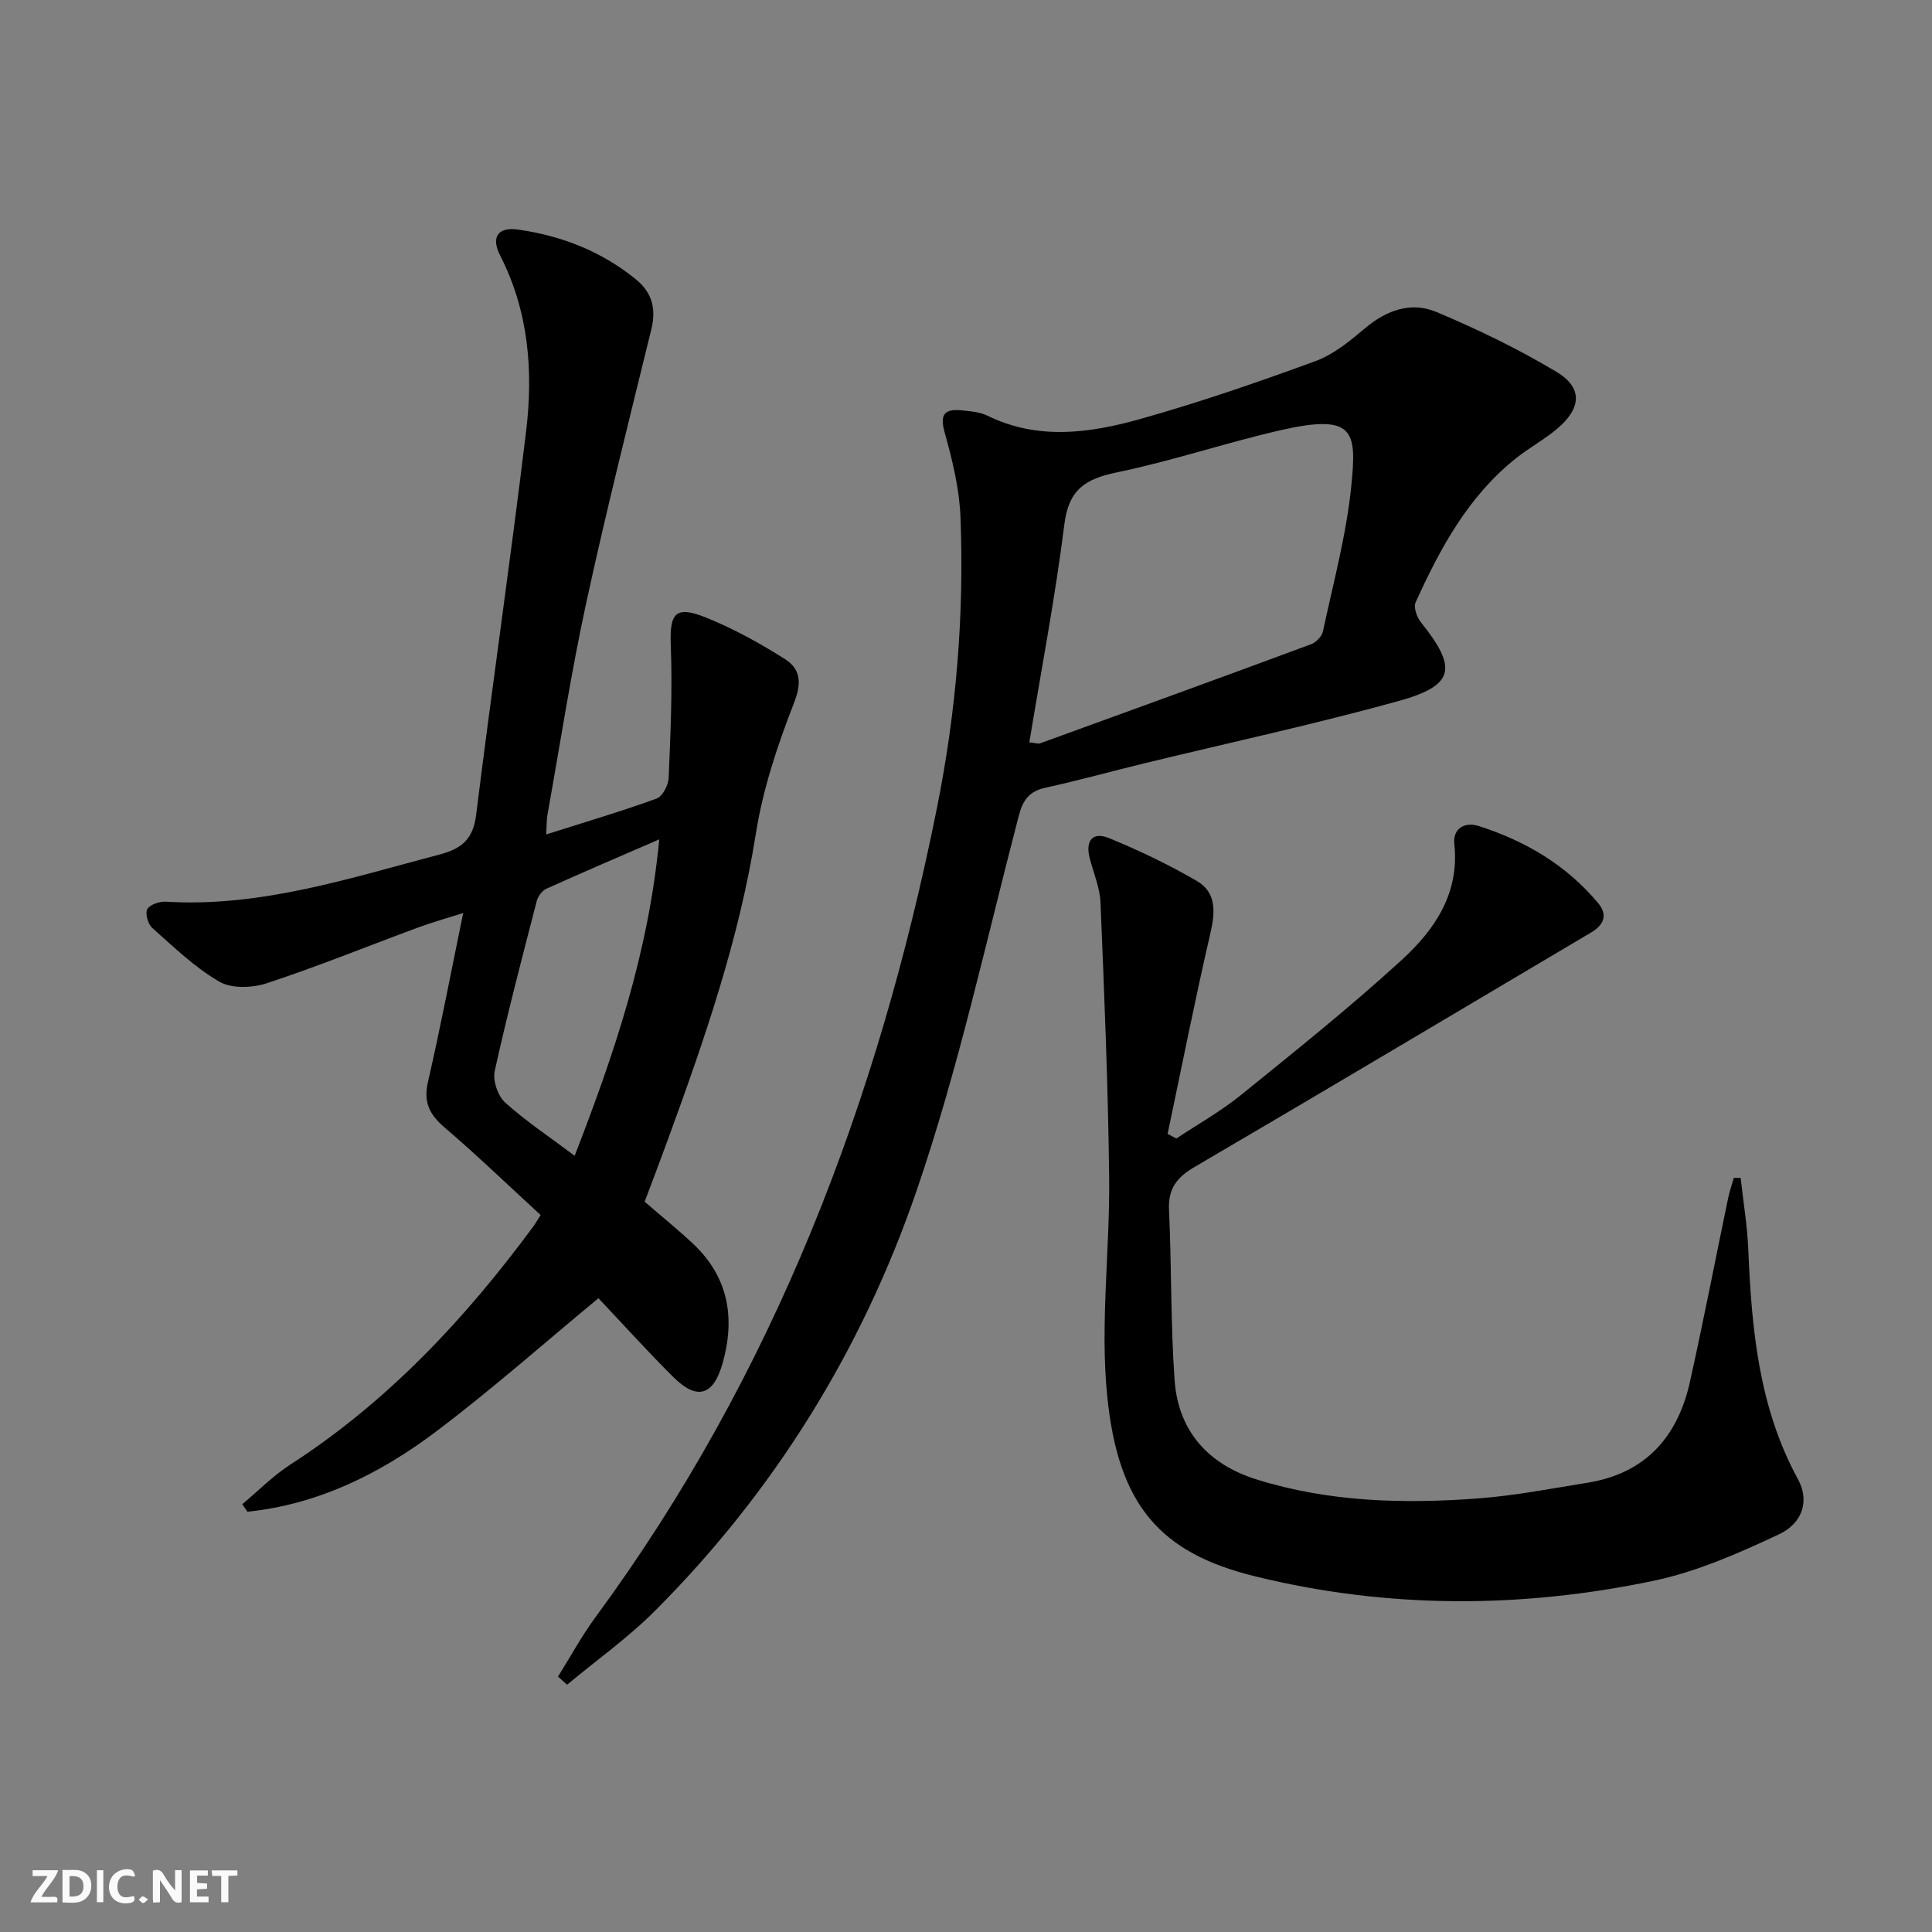 <svg enable-background="new 0 0 400 400" viewBox="0 0 400 400" xmlns="http://www.w3.org/2000/svg"><rect x="0" y="0" width="400" height="400" fill="#808080" stroke="none"/><g fill="#fbfafa"><path d="m37.59 393.81c-.92.31-1.52.05-2-.78-.7-1.2-1.52-2.34-2.47-3.78v4.59c-.55.03-.95.05-1.41.07-.03-.37-.06-.64-.06-.91 0-1.91 0-3.81 0-5.7 1.13-.41 1.77-.03 2.29.91.62 1.11 1.38 2.14 2.31 3.19v-4.2h1.35v6.61z"/><path d="m12.94 393.88v-6.75c1.9.19 3.93-.54 5.37 1.29.8 1.01.78 2.88.03 3.97-1.37 1.97-3.4 1.51-5.4 1.49m1.45-1.22c2.04.12 2.92-.58 2.89-2.21-.03-1.51-.98-2.19-2.89-2z"/><path d="m11.81 393.87h-5.49c.68-2.18 2.47-3.48 3.51-5.45h-3.08v-1.21h5.29c-.71 2.13-2.44 3.48-3.47 5.51.86 0 1.63.04 2.39-.01.79-.05 1.14.21.85 1.16"/><path d="m39.33 393.86v-6.61h3.7v1.07h-2.22v1.52c.68.04 1.34.09 2.07.13v1.07c-.72.05-1.38.09-2.1.14v1.48h2.4v1.19h-3.85z"/><path d="m27.71 388.56c-1.15-.3-2.46-.61-3.1.64-.37.73-.41 1.93-.06 2.67.63 1.35 1.99.93 3.17.68.35.94-.01 1.32-.93 1.46-1.62.25-3.05-.27-3.76-1.48-.73-1.25-.6-3.03.31-4.17.88-1.11 2.71-1.7 4-1.16.32.13.44.74.65 1.12-.1.08-.19.16-.28.24"/><path d="m49.15 387.24v1.07c-.59.02-1.17.05-1.87.08v5.44h-1.48v-5.44h-1.85c-.05-.4-.08-.73-.13-1.15z"/><path d="m20.06 387.21h1.33v6.62h-1.33z"/><path d="m30.68 393.25c-.49.38-.8.79-1.05.76-.32-.05-.6-.45-.9-.7.26-.24.51-.64.8-.67.29-.04.62.3 1.15.61"/></g><path d="m113.08 172.76c8.21-2.61 15.62-4.79 22.87-7.43 1.22-.44 2.43-2.78 2.49-4.29.38-9.1.8-18.22.44-27.31-.27-6.85.92-8.46 7.45-5.81 5.64 2.29 11.07 5.29 16.22 8.56 3.16 2.01 3.48 4.85 1.86 9.01-3.41 8.73-6.45 17.83-7.91 27.05-3.44 21.81-10.57 42.45-18.08 63.02-1.64 4.49-3.34 8.96-4.95 13.24 3.56 3.08 6.92 5.79 10.06 8.74 7.3 6.89 8.72 15.34 6.08 24.69-1.9 6.74-5.27 7.77-10.19 2.89-5.43-5.39-10.55-11.09-15.52-16.34-11.2 9.26-22.09 18.92-33.69 27.66-11.55 8.7-24.37 15.03-38.98 16.55-.36-.52-.71-1.04-1.07-1.56 3.32-2.77 6.39-5.91 9.99-8.23 20.17-13.04 36.23-30.22 50.35-49.39.38-.52.69-1.08 1.43-2.25-6.61-6.07-13.06-12.29-19.85-18.1-3.14-2.68-4.45-5.22-3.48-9.44 2.6-11.29 4.76-22.68 7.3-34.99-3.55 1.13-6.49 1.94-9.34 3-10.44 3.86-20.76 8.06-31.32 11.54-2.99.99-7.3 1.14-9.84-.33-5.08-2.95-9.44-7.18-13.88-11.12-.89-.79-1.51-3.02-1.02-3.89.54-.96 2.54-1.62 3.85-1.54 19.68 1.18 38.06-4.88 56.68-9.78 4.57-1.2 6.92-3.18 7.54-8.15 3.3-26.5 7.15-52.93 10.35-79.43 1.51-12.48.55-24.84-5.36-36.41-1.97-3.85-.45-5.98 3.7-5.39 9.02 1.28 17.32 4.52 24.45 10.35 3.29 2.69 4.18 6.05 3.15 10.27-4.65 18.97-9.42 37.91-13.56 57-3.12 14.42-5.35 29.04-7.96 43.57-.16.79-.12 1.62-.26 4.04zm5.9 66.53c8.27-21.36 15.28-42.03 17.51-65.51-8.56 3.72-16 6.89-23.36 10.22-.88.4-1.75 1.56-2 2.53-3.03 11.71-6.1 23.42-8.71 35.23-.43 1.97.66 5.15 2.18 6.52 4.3 3.88 9.17 7.1 14.38 11.01z" fill="#000001"/><path d="m115.53 347.12c2.58-4.12 4.91-8.43 7.79-12.34 36.97-50.25 58.54-106.97 70.7-167.68 3.97-19.82 5.62-39.84 4.84-60.01-.23-5.86-1.66-11.76-3.25-17.44-1.08-3.84-.13-5.05 3.51-4.69 1.8.18 3.75.33 5.33 1.11 10.44 5.11 21.14 3.62 31.56.7 12.27-3.45 24.35-7.61 36.33-12 3.78-1.38 7.17-4.19 10.32-6.84 4.46-3.76 9.55-5.53 14.76-3.33 8.5 3.58 16.89 7.63 24.79 12.36 5.48 3.28 5.24 7.47.3 11.71-2.64 2.26-5.76 3.94-8.5 6.1-9.97 7.87-15.82 18.69-20.93 29.96-.46 1.03.28 3.09 1.13 4.14 7.6 9.48 6.96 13.07-4.75 16.3-17.42 4.81-35.11 8.63-52.68 12.9-6.77 1.65-13.49 3.52-20.3 5.01-3.36.74-4.67 2.47-5.55 5.81-6.79 25.99-12.48 52.37-21.19 77.72-11.29 32.87-29.42 62.18-54.18 86.94-5.57 5.57-12.08 10.19-18.15 15.25-.62-.55-1.25-1.11-1.88-1.68zm97.58-193.42c1.3.13 1.83.34 2.23.2 18.71-6.79 37.42-13.59 56.08-20.51 1.04-.38 2.26-1.62 2.48-2.66 2.14-10.04 4.87-20.04 5.88-30.21 1.13-11.35.65-14.98-14.88-11.4-11.3 2.61-22.36 6.35-33.71 8.69-6.48 1.34-9.93 3.56-10.82 10.7-1.89 15.08-4.76 30.04-7.26 45.19z" fill="#000001"/><path d="m360.38 243.87c.54 4.9 1.37 9.8 1.58 14.72.69 16.52 2.15 32.79 10.32 47.72 2.33 4.25 1.06 9-3.97 11.36-8.33 3.91-16.99 7.73-25.93 9.61-27.5 5.77-55.18 5.81-82.58-.93-19.6-4.82-28.31-14.68-30.57-37.38-1.49-14.92.58-30.17.41-45.26-.22-18.95-1.01-37.89-1.79-56.82-.13-3.08-1.43-6.12-2.23-9.16-.95-3.63.54-5.62 4.01-4.2 6.24 2.56 12.38 5.49 18.2 8.89 3.97 2.32 3.8 6.31 2.8 10.65-3.2 13.84-5.96 27.79-8.89 41.69.6.32 1.2.64 1.81.96 4.49-2.99 9.25-5.66 13.43-9.05 11.24-9.1 22.55-18.15 33.21-27.9 6.8-6.22 12.03-13.77 10.91-24.03-.35-3.23 2.19-4.63 4.99-3.74 9.67 3.07 18.2 8.09 24.78 15.97 2.07 2.47 1.19 4.53-1.48 6.11-27.31 16.17-54.57 32.44-81.97 48.47-3.73 2.18-5.6 4.48-5.39 8.95.55 11.75.32 23.55 1.16 35.27.76 10.53 6.96 17.41 16.99 20.54 14.98 4.68 30.42 5.08 45.88 3.92 7.58-.57 15.11-2.04 22.63-3.25 12.01-1.93 18.68-9.51 21.21-20.95 2.8-12.62 5.26-25.32 7.89-37.97.3-1.42.78-2.8 1.18-4.19.48.01.94 0 1.41 0z" fill="#000001"/></svg>